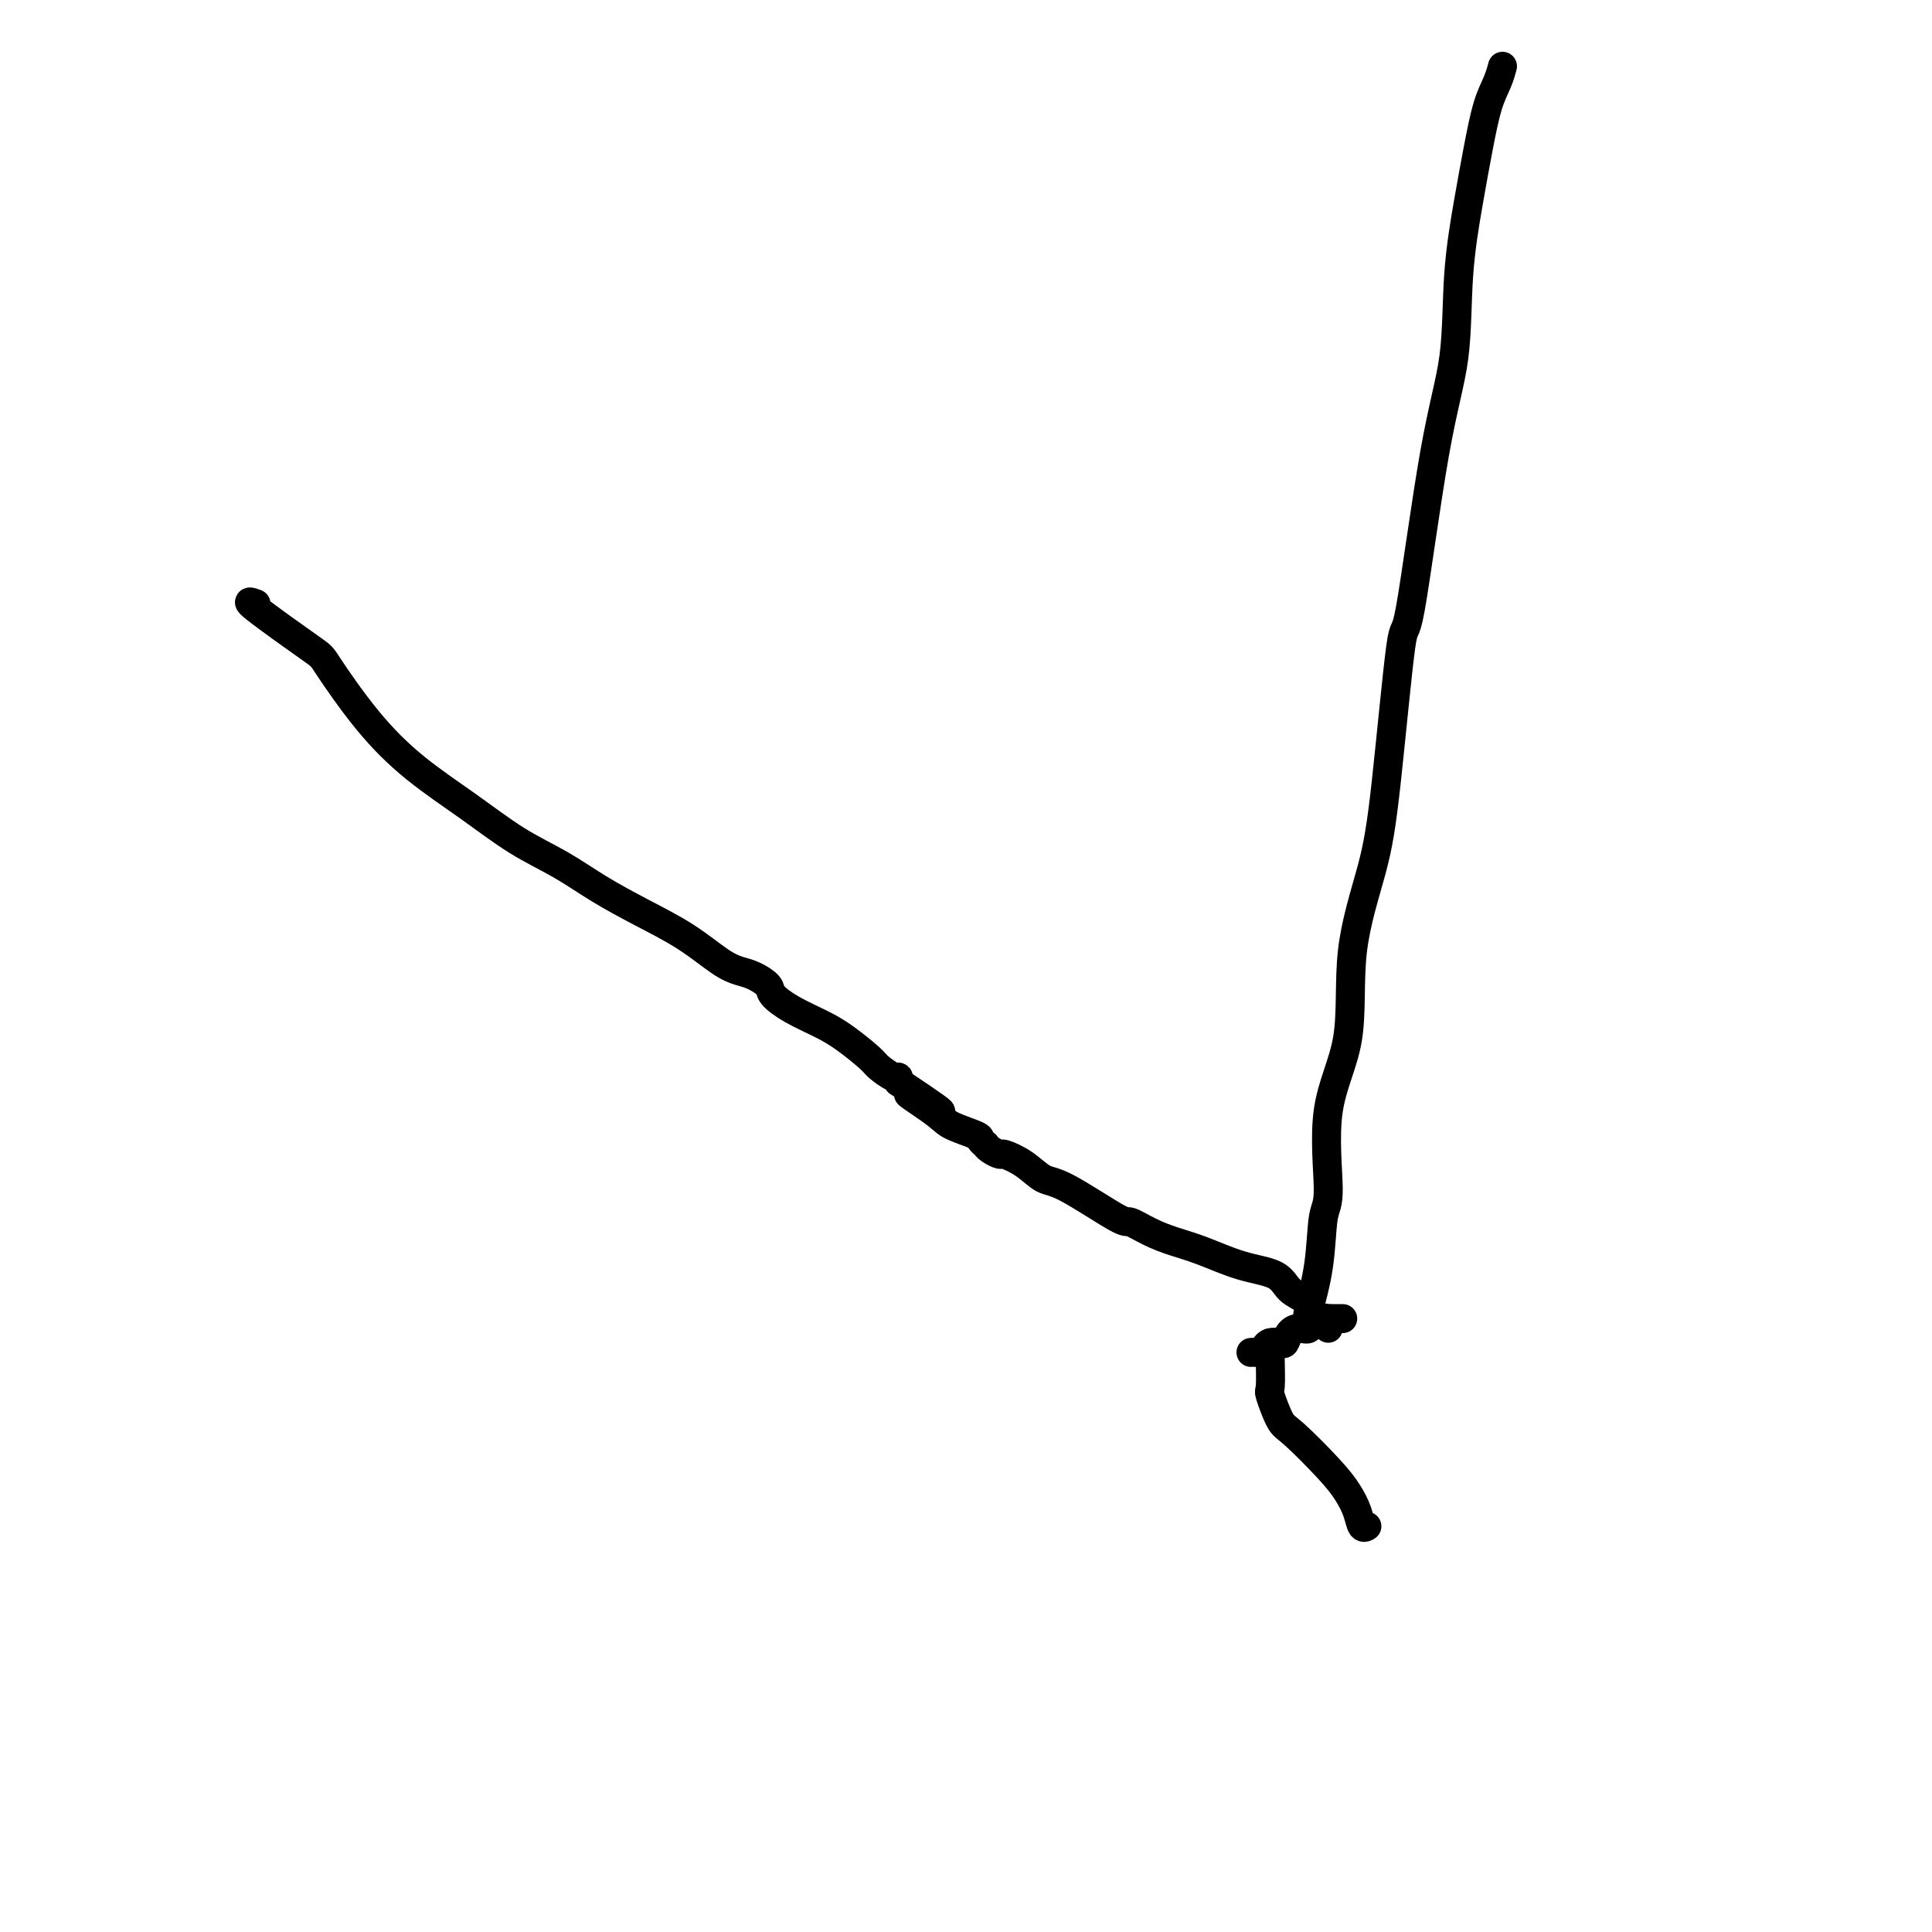 <svg viewBox='0 0 400 400' version='1.1' xmlns='http://www.w3.org/2000/svg' xmlns:xlink='http://www.w3.org/1999/xlink'><g fill='none' stroke='#000000' stroke-width='6' stroke-linecap='round' stroke-linejoin='round'><path d='M53,125c-1.173,-0.433 -2.346,-0.867 0,1c2.346,1.867 8.209,6.033 11,8c2.791,1.967 2.508,1.733 4,4c1.492,2.267 4.760,7.035 8,11c3.240,3.965 6.453,7.126 10,10c3.547,2.874 7.428,5.461 11,8c3.572,2.539 6.834,5.031 10,7c3.166,1.969 6.237,3.417 9,5c2.763,1.583 5.219,3.303 8,5c2.781,1.697 5.888,3.371 9,5c3.112,1.629 6.228,3.213 9,5c2.772,1.787 5.199,3.776 7,5c1.801,1.224 2.976,1.682 4,2c1.024,0.318 1.897,0.497 3,1c1.103,0.503 2.435,1.330 3,2c0.565,0.670 0.361,1.184 1,2c0.639,0.816 2.120,1.933 4,3c1.880,1.067 4.160,2.083 6,3c1.840,0.917 3.239,1.733 5,3c1.761,1.267 3.883,2.983 5,4c1.117,1.017 1.227,1.334 2,2c0.773,0.666 2.208,1.679 3,2c0.792,0.321 0.941,-0.051 1,0c0.059,0.051 0.030,0.526 0,1'/><path d='M186,224c15.951,10.594 5.828,4.579 3,3c-2.828,-1.579 1.638,1.280 4,3c2.362,1.720 2.618,2.303 4,3c1.382,0.697 3.889,1.510 5,2c1.111,0.490 0.827,0.657 1,1c0.173,0.343 0.803,0.861 1,1c0.197,0.139 -0.041,-0.102 0,0c0.041,0.102 0.359,0.546 1,1c0.641,0.454 1.603,0.918 2,1c0.397,0.082 0.229,-0.219 1,0c0.771,0.219 2.480,0.957 4,2c1.520,1.043 2.849,2.390 4,3c1.151,0.610 2.123,0.481 5,2c2.877,1.519 7.659,4.685 10,6c2.341,1.315 2.241,0.779 3,1c0.759,0.221 2.378,1.199 4,2c1.622,0.801 3.248,1.426 5,2c1.752,0.574 3.628,1.098 6,2c2.372,0.902 5.238,2.181 8,3c2.762,0.819 5.419,1.176 7,2c1.581,0.824 2.086,2.114 3,3c0.914,0.886 2.237,1.368 3,2c0.763,0.632 0.965,1.413 1,2c0.035,0.587 -0.095,0.981 0,1c0.095,0.019 0.417,-0.335 1,0c0.583,0.335 1.426,1.359 2,2c0.574,0.641 0.878,0.897 1,1c0.122,0.103 0.061,0.051 0,0'/><path d='M271,272c-0.207,0.314 -0.413,0.627 0,-1c0.413,-1.627 1.446,-5.195 2,-9c0.554,-3.805 0.628,-7.846 1,-10c0.372,-2.154 1.041,-2.419 1,-6c-0.041,-3.581 -0.791,-10.476 0,-16c0.791,-5.524 3.122,-9.675 4,-15c0.878,-5.325 0.302,-11.823 1,-18c0.698,-6.177 2.671,-12.032 4,-17c1.329,-4.968 2.013,-9.047 3,-18c0.987,-8.953 2.277,-22.779 3,-28c0.723,-5.221 0.879,-1.838 2,-8c1.121,-6.162 3.206,-21.869 5,-32c1.794,-10.131 3.295,-14.684 4,-20c0.705,-5.316 0.612,-11.394 1,-17c0.388,-5.606 1.256,-10.739 2,-15c0.744,-4.261 1.362,-7.650 2,-11c0.638,-3.350 1.295,-6.661 2,-9c0.705,-2.339 1.459,-3.707 2,-5c0.541,-1.293 0.869,-2.512 1,-3c0.131,-0.488 0.066,-0.244 0,0'/><path d='M278,273c-0.346,-0.001 -0.692,-0.002 -1,0c-0.308,0.002 -0.578,0.008 -1,0c-0.422,-0.008 -0.994,-0.031 -1,0c-0.006,0.031 0.556,0.115 0,0c-0.556,-0.115 -2.229,-0.430 -3,0c-0.771,0.430 -0.639,1.604 -1,2c-0.361,0.396 -1.213,0.014 -2,0c-0.787,-0.014 -1.507,0.339 -2,1c-0.493,0.661 -0.757,1.631 -1,2c-0.243,0.369 -0.464,0.137 -1,0c-0.536,-0.137 -1.387,-0.180 -2,0c-0.613,0.180 -0.987,0.584 -1,1c-0.013,0.416 0.337,0.843 0,1c-0.337,0.157 -1.360,0.042 -2,0c-0.640,-0.042 -0.897,-0.012 -1,0c-0.103,0.012 -0.051,0.006 0,0'/><path d='M263,278c-0.001,0.723 -0.002,1.447 0,2c0.002,0.553 0.007,0.936 0,1c-0.007,0.064 -0.025,-0.192 0,1c0.025,1.192 0.092,3.830 0,5c-0.092,1.170 -0.345,0.872 0,2c0.345,1.128 1.286,3.684 2,5c0.714,1.316 1.199,1.394 3,3c1.801,1.606 4.917,4.742 7,7c2.083,2.258 3.133,3.638 4,5c0.867,1.362 1.552,2.705 2,4c0.448,1.295 0.659,2.541 1,3c0.341,0.459 0.812,0.131 1,0c0.188,-0.131 0.094,-0.066 0,0'/></g>
</svg>